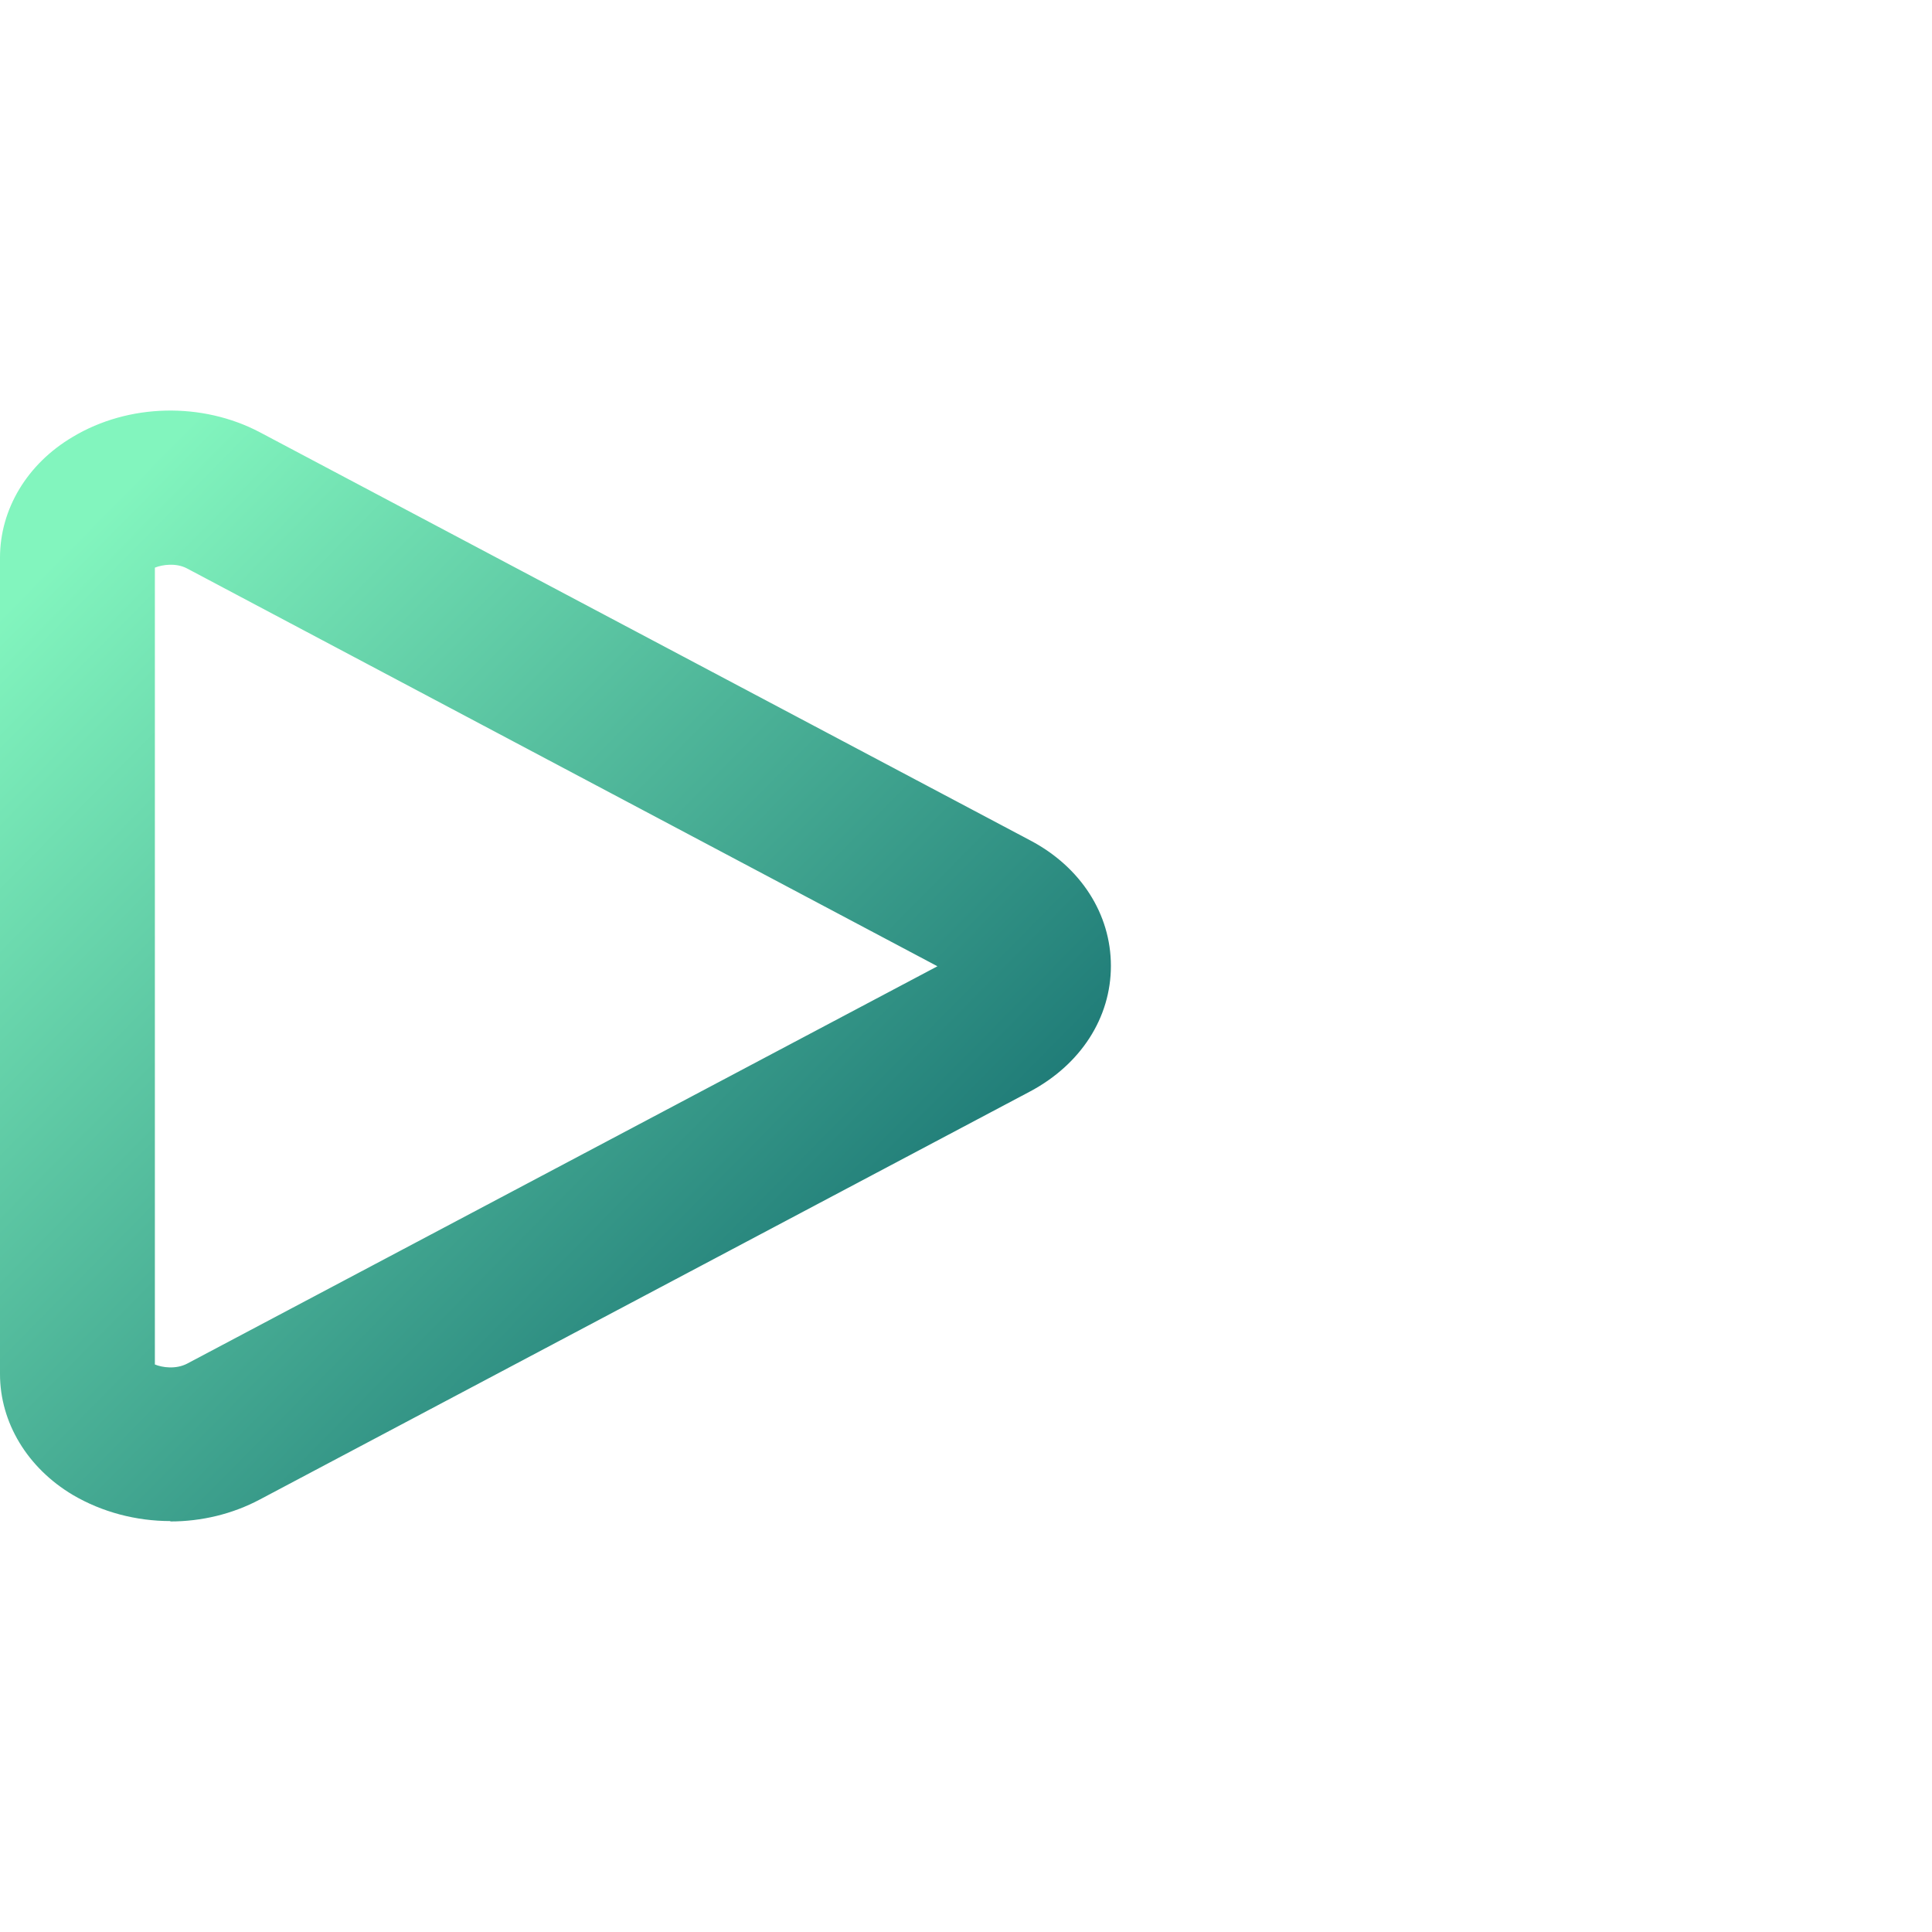 <?xml version="1.0" encoding="UTF-8"?> <svg xmlns="http://www.w3.org/2000/svg" width="80" height="80" viewBox="0 0 80 80" fill="none"><path d="M7.055 62.984C5.644 62.984 4.233 62.618 3.014 61.901C1.138 60.785 0 58.906 0 56.898V23.092C0 21.085 1.122 19.205 3.014 18.09C5.323 16.704 8.369 16.64 10.758 17.898L42.665 34.802C44.749 35.901 46 37.844 46 39.995C46 42.146 44.749 44.074 42.665 45.189L10.758 62.092C9.62 62.697 8.337 63 7.055 63V62.984ZM6.413 56.5C6.718 56.627 7.279 56.707 7.744 56.468L38.817 40.011L7.744 23.538C7.295 23.299 6.718 23.379 6.413 23.506V56.516V56.5Z" fill="url(#paint0_linear_4214_280)"></path><defs><linearGradient id="paint0_linear_4214_280" x1="3.835" y1="21.568" x2="46.018" y2="63.203" gradientUnits="userSpaceOnUse"><stop stop-color="#82F5BE"></stop><stop offset="1" stop-color="#005561"></stop></linearGradient></defs></svg> 